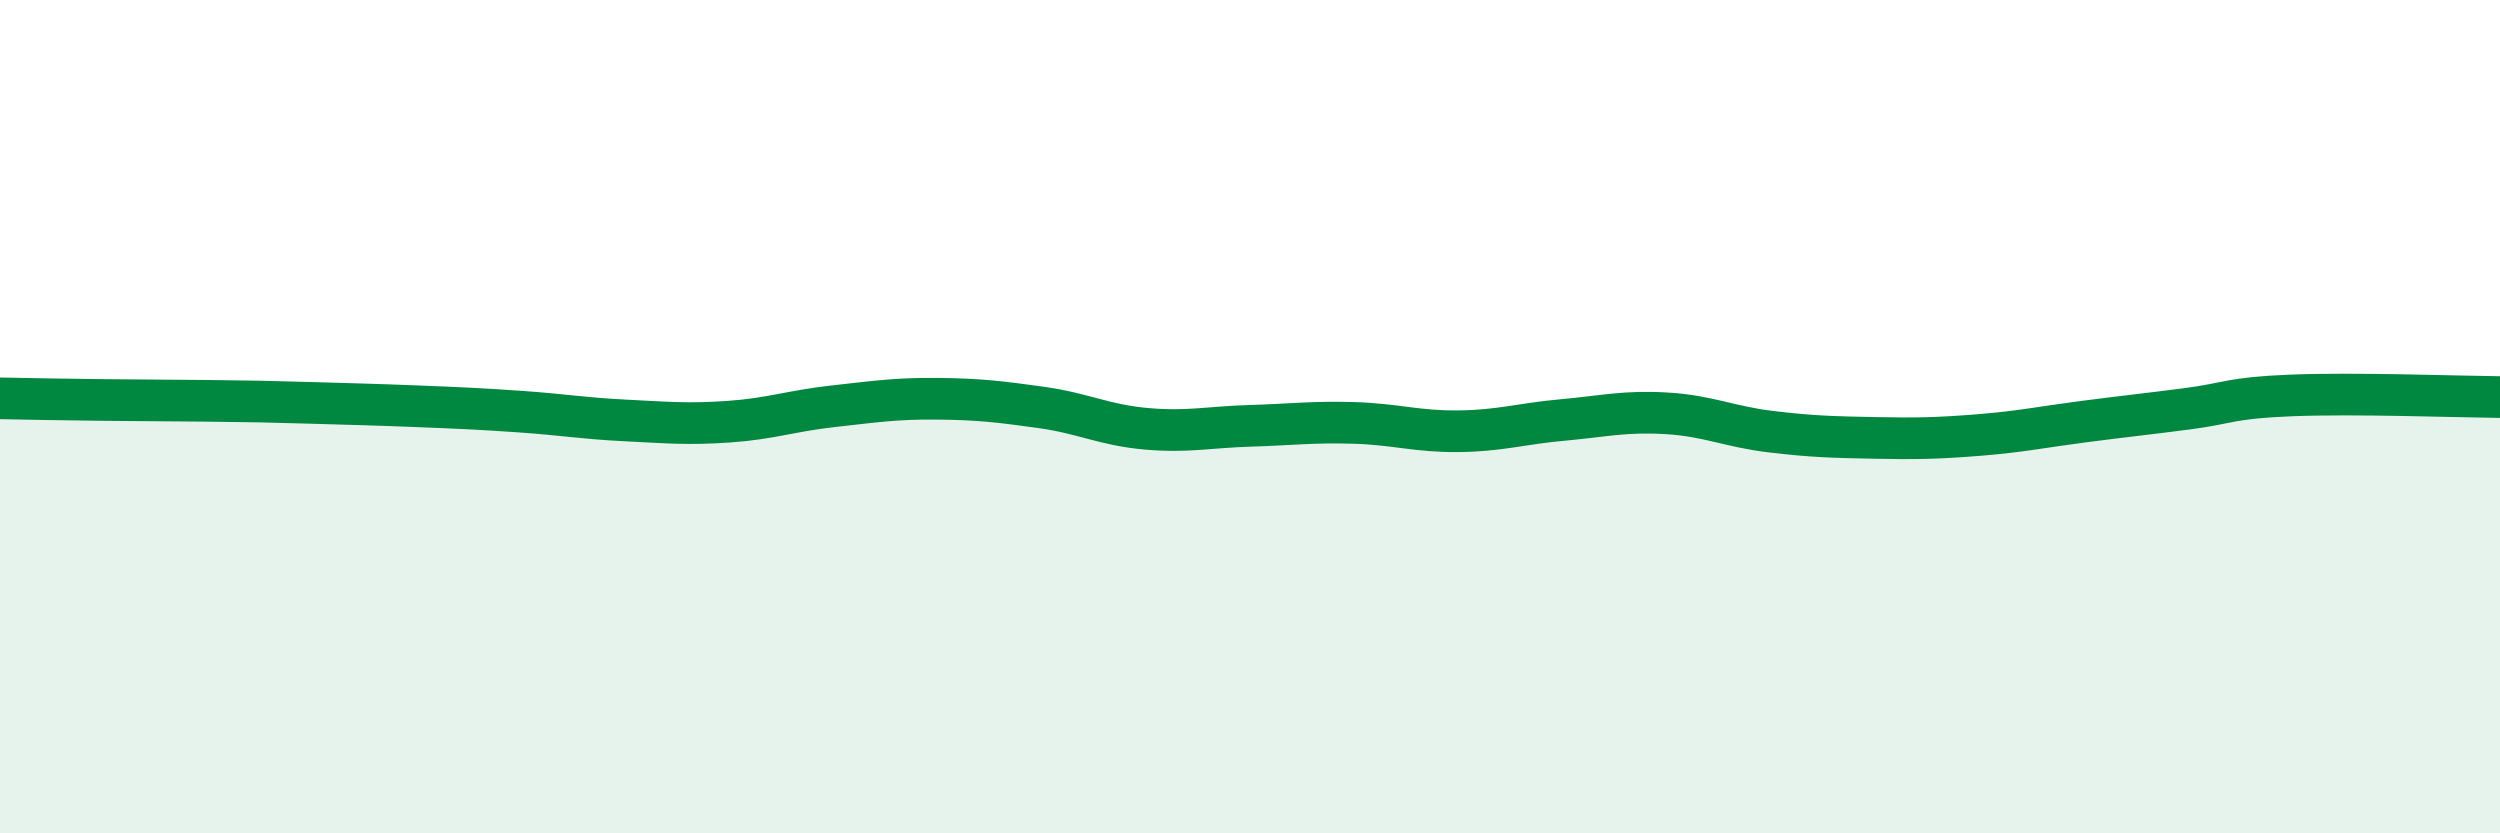 
    <svg width="60" height="20" viewBox="0 0 60 20" xmlns="http://www.w3.org/2000/svg">
      <path
        d="M 0,9.56 C 0.5,9.57 1.5,9.59 2.5,9.6 C 3.5,9.61 4,9.61 5,9.62 C 6,9.63 6.5,9.64 7.5,9.67 C 8.5,9.7 9,9.71 10,9.75 C 11,9.79 11.5,9.81 12.5,9.88 C 13.5,9.95 14,10.04 15,10.09 C 16,10.14 16.5,10.19 17.5,10.12 C 18.5,10.05 19,9.86 20,9.75 C 21,9.64 21.5,9.56 22.5,9.57 C 23.5,9.58 24,9.64 25,9.78 C 26,9.92 26.5,10.2 27.5,10.29 C 28.5,10.38 29,10.25 30,10.22 C 31,10.19 31.5,10.12 32.5,10.15 C 33.5,10.18 34,10.36 35,10.35 C 36,10.34 36.5,10.17 37.5,10.08 C 38.5,9.99 39,9.86 40,9.92 C 41,9.98 41.5,10.24 42.5,10.36 C 43.5,10.48 44,10.49 45,10.51 C 46,10.53 46.5,10.52 47.5,10.44 C 48.5,10.36 49,10.25 50,10.12 C 51,9.99 51.5,9.94 52.5,9.81 C 53.5,9.68 53.5,9.55 55,9.49 C 56.5,9.43 59,9.52 60,9.53L60 20L0 20Z"
        fill="#008740"
        opacity="0.1"
        stroke-linecap="round"
        stroke-linejoin="round"
      />
      <path
        d="M 0,9.56 C 0.5,9.57 1.5,9.59 2.5,9.6 C 3.5,9.61 4,9.61 5,9.62 C 6,9.63 6.5,9.64 7.5,9.67 C 8.5,9.7 9,9.71 10,9.75 C 11,9.79 11.5,9.81 12.5,9.88 C 13.5,9.95 14,10.04 15,10.09 C 16,10.14 16.5,10.19 17.5,10.12 C 18.5,10.05 19,9.86 20,9.75 C 21,9.64 21.5,9.56 22.5,9.57 C 23.5,9.58 24,9.64 25,9.78 C 26,9.92 26.5,10.2 27.5,10.29 C 28.5,10.38 29,10.25 30,10.22 C 31,10.19 31.5,10.12 32.5,10.15 C 33.5,10.18 34,10.36 35,10.35 C 36,10.34 36.5,10.17 37.5,10.08 C 38.5,9.99 39,9.86 40,9.92 C 41,9.98 41.5,10.24 42.5,10.36 C 43.5,10.48 44,10.49 45,10.51 C 46,10.53 46.5,10.52 47.5,10.44 C 48.5,10.36 49,10.25 50,10.12 C 51,9.99 51.5,9.94 52.5,9.81 C 53.5,9.68 53.5,9.55 55,9.49 C 56.5,9.43 59,9.52 60,9.53"
        stroke="#008740"
        stroke-width="1"
        fill="none"
        stroke-linecap="round"
        stroke-linejoin="round"
      />
    </svg>
  
